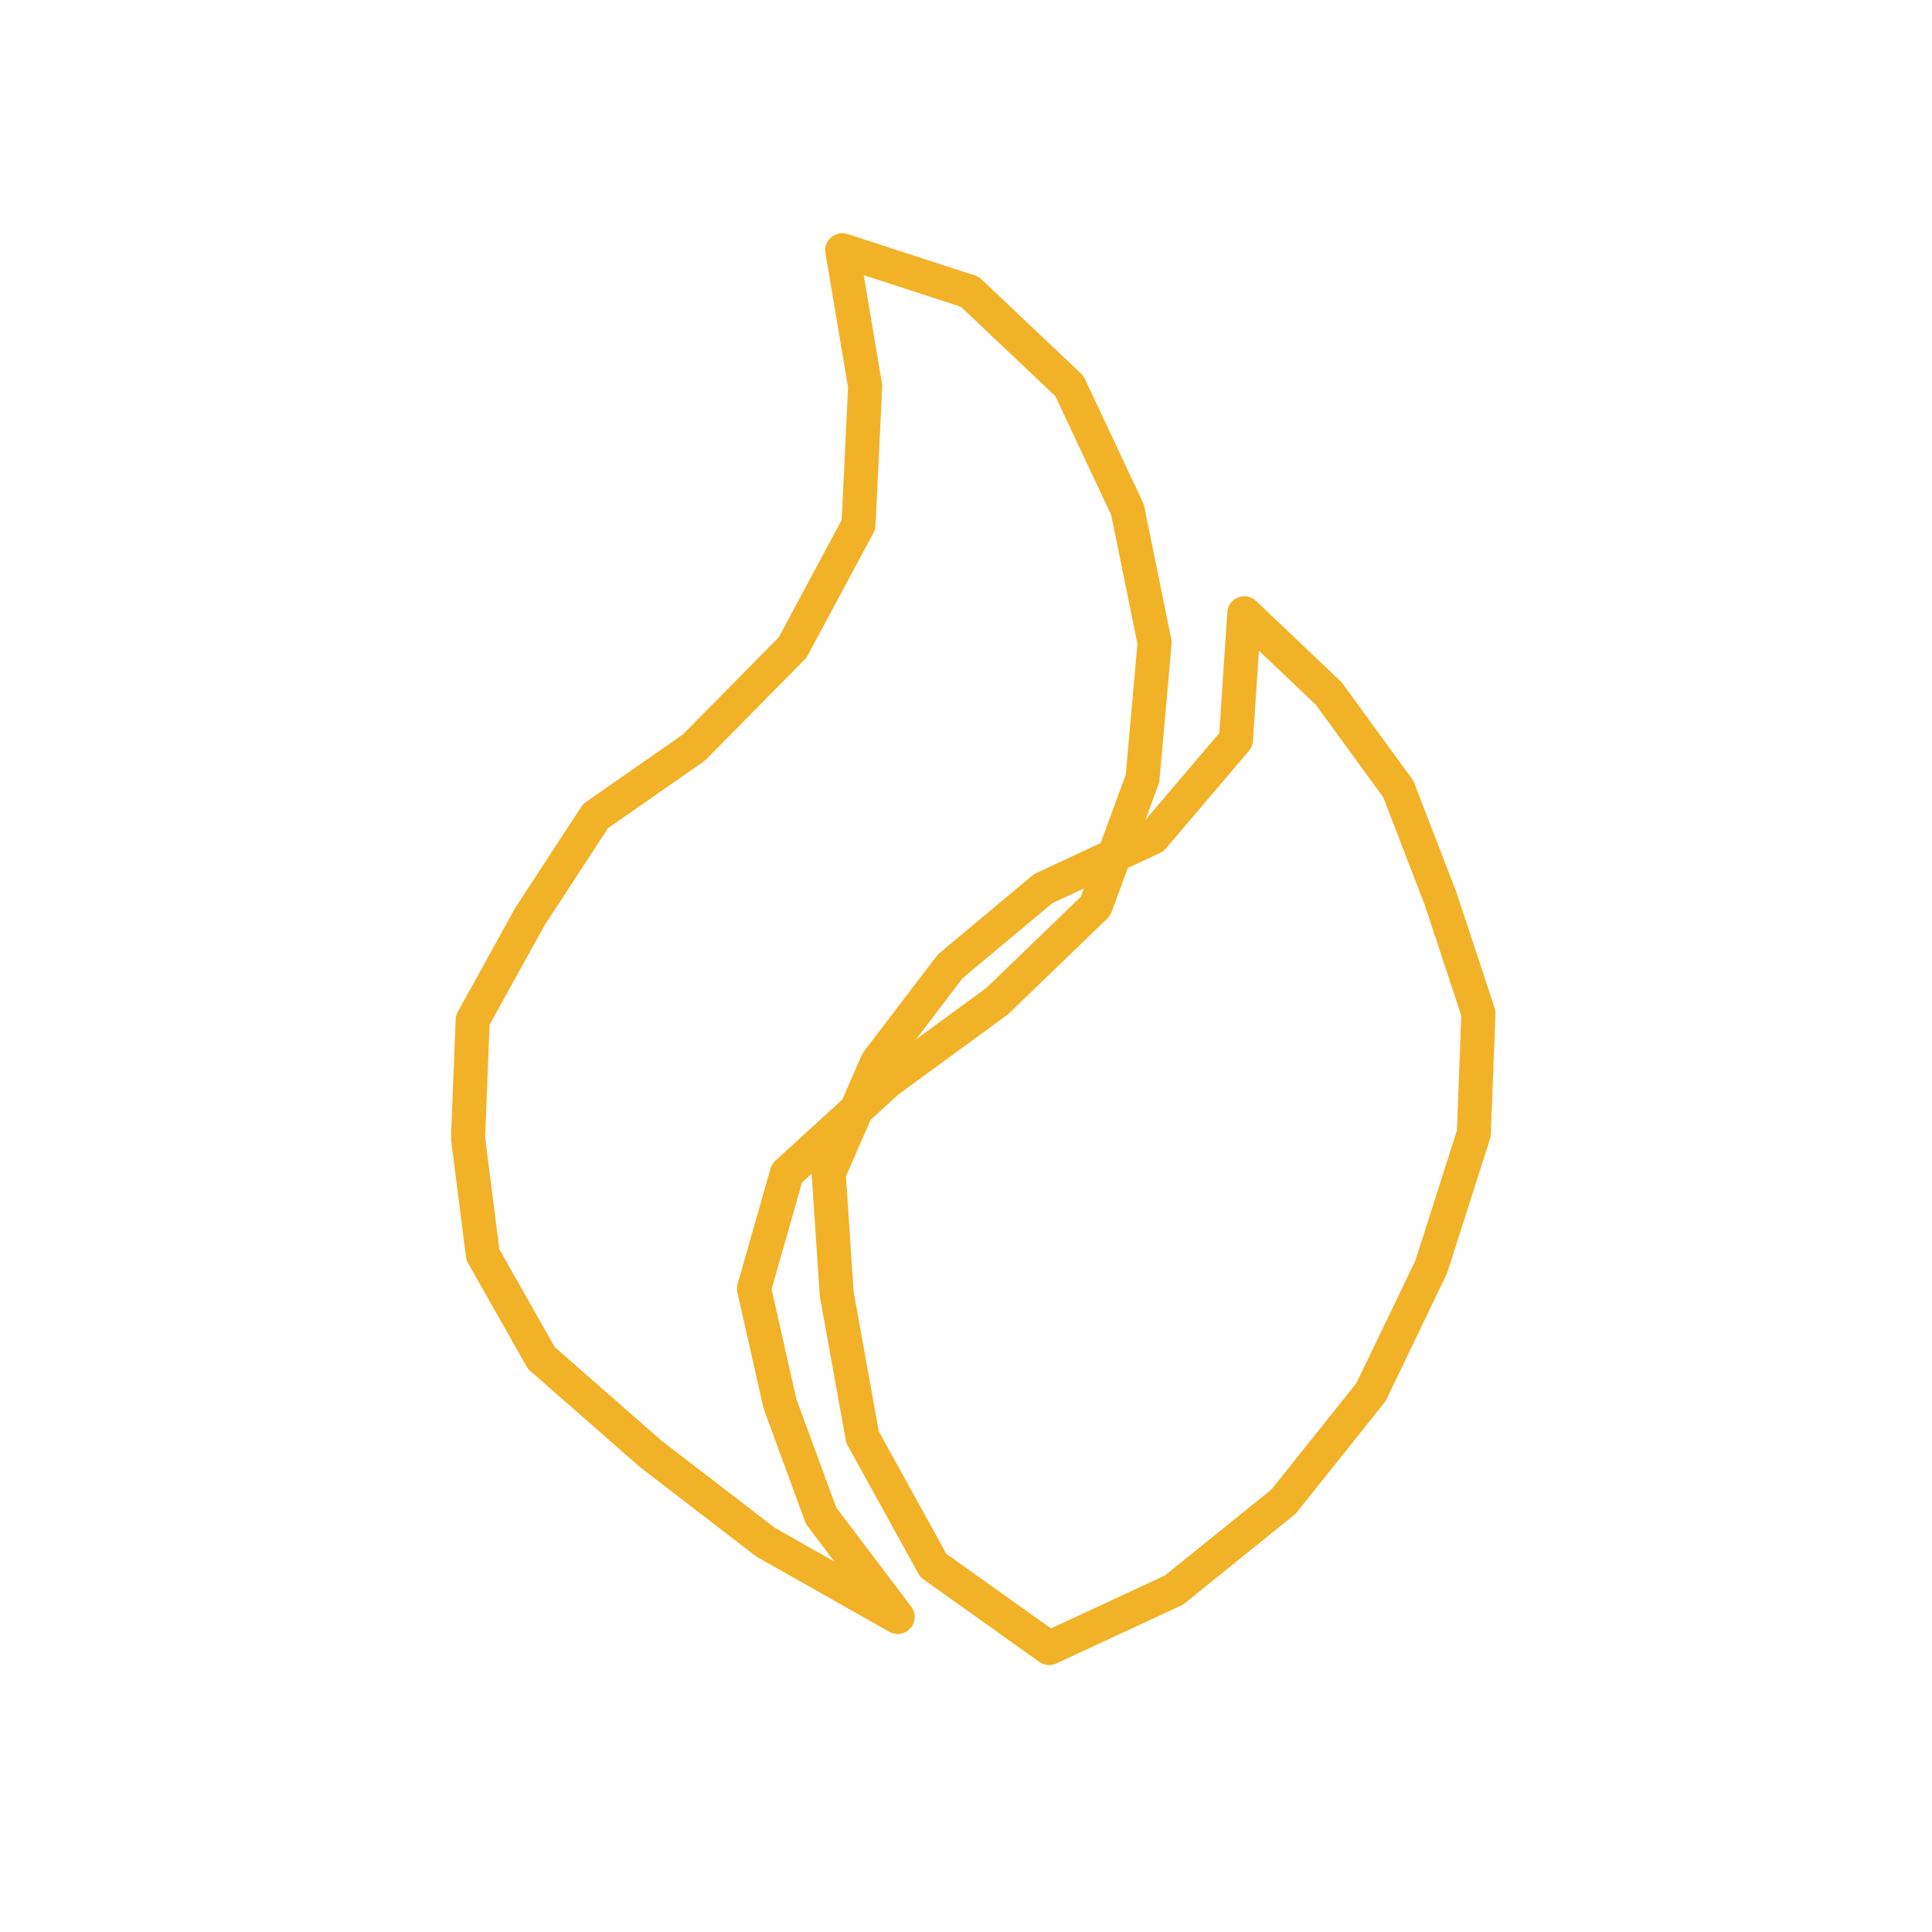 <svg width="170" height="170" viewBox="0 0 170 170" fill="none" xmlns="http://www.w3.org/2000/svg">
<path d="M74.111 22.019L76.126 33.995L75.543 46.165L69.746 56.97L61.055 65.782L52.403 71.808L46.646 80.621L41.594 89.757L41.183 100.147L42.488 110.4L47.631 119.489L57.226 127.903L67.353 135.694L78.987 142.279L72.252 133.381L68.634 123.53L66.345 113.399L69.242 103.234L78.098 95.145L87.744 88.09L96.404 79.733L100.532 68.49L101.597 56.559L99.209 44.838L94.092 33.959L85.333 25.67L74.111 22.019Z" stroke="#F2B228" stroke-width="3" stroke-linecap="round" stroke-linejoin="round"/>
<path d="M109.488 53.965L108.752 65.099L101.443 73.691L91.794 78.193L83.617 85.022L77.197 93.446L72.917 103.232L73.625 113.866L75.895 126.455L82.122 137.745L92.321 145.013L103.301 139.912L112.942 132.128L120.639 122.491L125.931 111.49L129.683 99.748L130.09 89.155L126.77 79.103L123.037 69.424L116.915 61.023L109.488 53.965Z" stroke="#F2B228" stroke-width="3" stroke-linecap="round" stroke-linejoin="round"/>
</svg>
